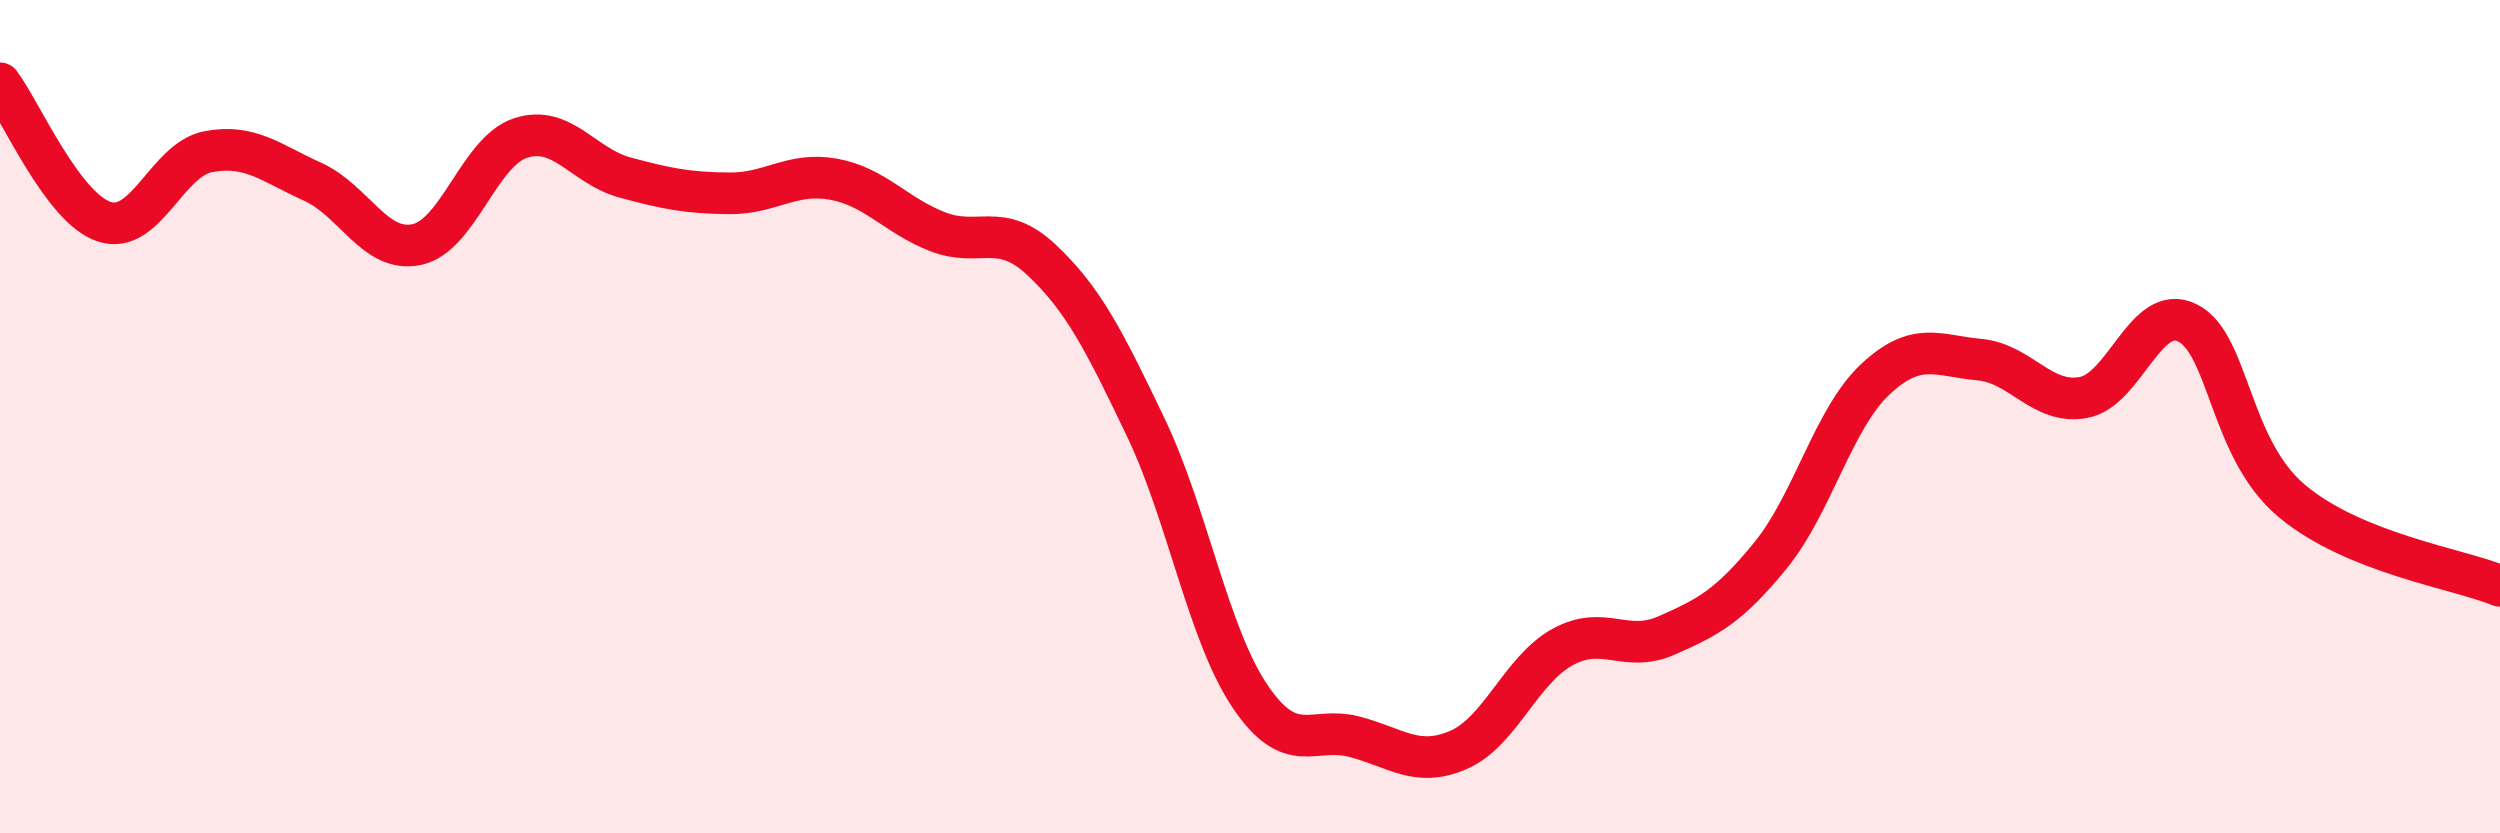 
    <svg width="60" height="20" viewBox="0 0 60 20" xmlns="http://www.w3.org/2000/svg">
      <path
        d="M 0,2 C 0.5,2.66 1.5,4.99 2.5,5.32 C 3.5,5.65 4,3.83 5,3.64 C 6,3.45 6.5,3.91 7.5,4.36 C 8.5,4.81 9,6.08 10,5.87 C 11,5.66 11.5,3.63 12.5,3.31 C 13.5,2.99 14,3.99 15,4.26 C 16,4.53 16.5,4.63 17.5,4.64 C 18.5,4.65 19,4.12 20,4.3 C 21,4.48 21.5,5.17 22.5,5.56 C 23.5,5.95 24,5.3 25,6.24 C 26,7.18 26.5,8.17 27.5,10.26 C 28.5,12.35 29,15.23 30,16.71 C 31,18.19 31.5,17.42 32.5,17.68 C 33.5,17.94 34,18.43 35,18 C 36,17.57 36.5,16.08 37.5,15.53 C 38.5,14.98 39,15.69 40,15.25 C 41,14.81 41.5,14.55 42.5,13.32 C 43.5,12.09 44,10.05 45,9.11 C 46,8.17 46.5,8.54 47.5,8.63 C 48.5,8.72 49,9.72 50,9.54 C 51,9.36 51.5,7.25 52.5,7.75 C 53.5,8.25 53.5,10.76 55,12.02 C 56.5,13.28 59,13.65 60,14.06L60 20L0 20Z"
        fill="#EB0A25"
        opacity="0.1"
        stroke-linecap="round"
        stroke-linejoin="round"
      />
      <path
        d="M 0,2 C 0.5,2.66 1.5,4.99 2.5,5.32 C 3.5,5.65 4,3.83 5,3.64 C 6,3.45 6.5,3.91 7.5,4.36 C 8.5,4.81 9,6.08 10,5.87 C 11,5.66 11.5,3.63 12.5,3.31 C 13.5,2.99 14,3.99 15,4.26 C 16,4.53 16.5,4.63 17.5,4.64 C 18.5,4.65 19,4.12 20,4.3 C 21,4.48 21.5,5.17 22.5,5.56 C 23.5,5.95 24,5.3 25,6.24 C 26,7.18 26.5,8.17 27.5,10.26 C 28.5,12.35 29,15.23 30,16.71 C 31,18.19 31.5,17.42 32.5,17.68 C 33.5,17.94 34,18.43 35,18 C 36,17.57 36.5,16.08 37.5,15.53 C 38.5,14.98 39,15.69 40,15.25 C 41,14.81 41.5,14.55 42.5,13.32 C 43.5,12.09 44,10.05 45,9.11 C 46,8.17 46.5,8.54 47.5,8.63 C 48.5,8.72 49,9.72 50,9.54 C 51,9.36 51.5,7.25 52.5,7.75 C 53.5,8.25 53.5,10.76 55,12.02 C 56.5,13.28 59,13.65 60,14.06"
        stroke="#EB0A25"
        stroke-width="1"
        fill="none"
        stroke-linecap="round"
        stroke-linejoin="round"
      />
    </svg>
  
